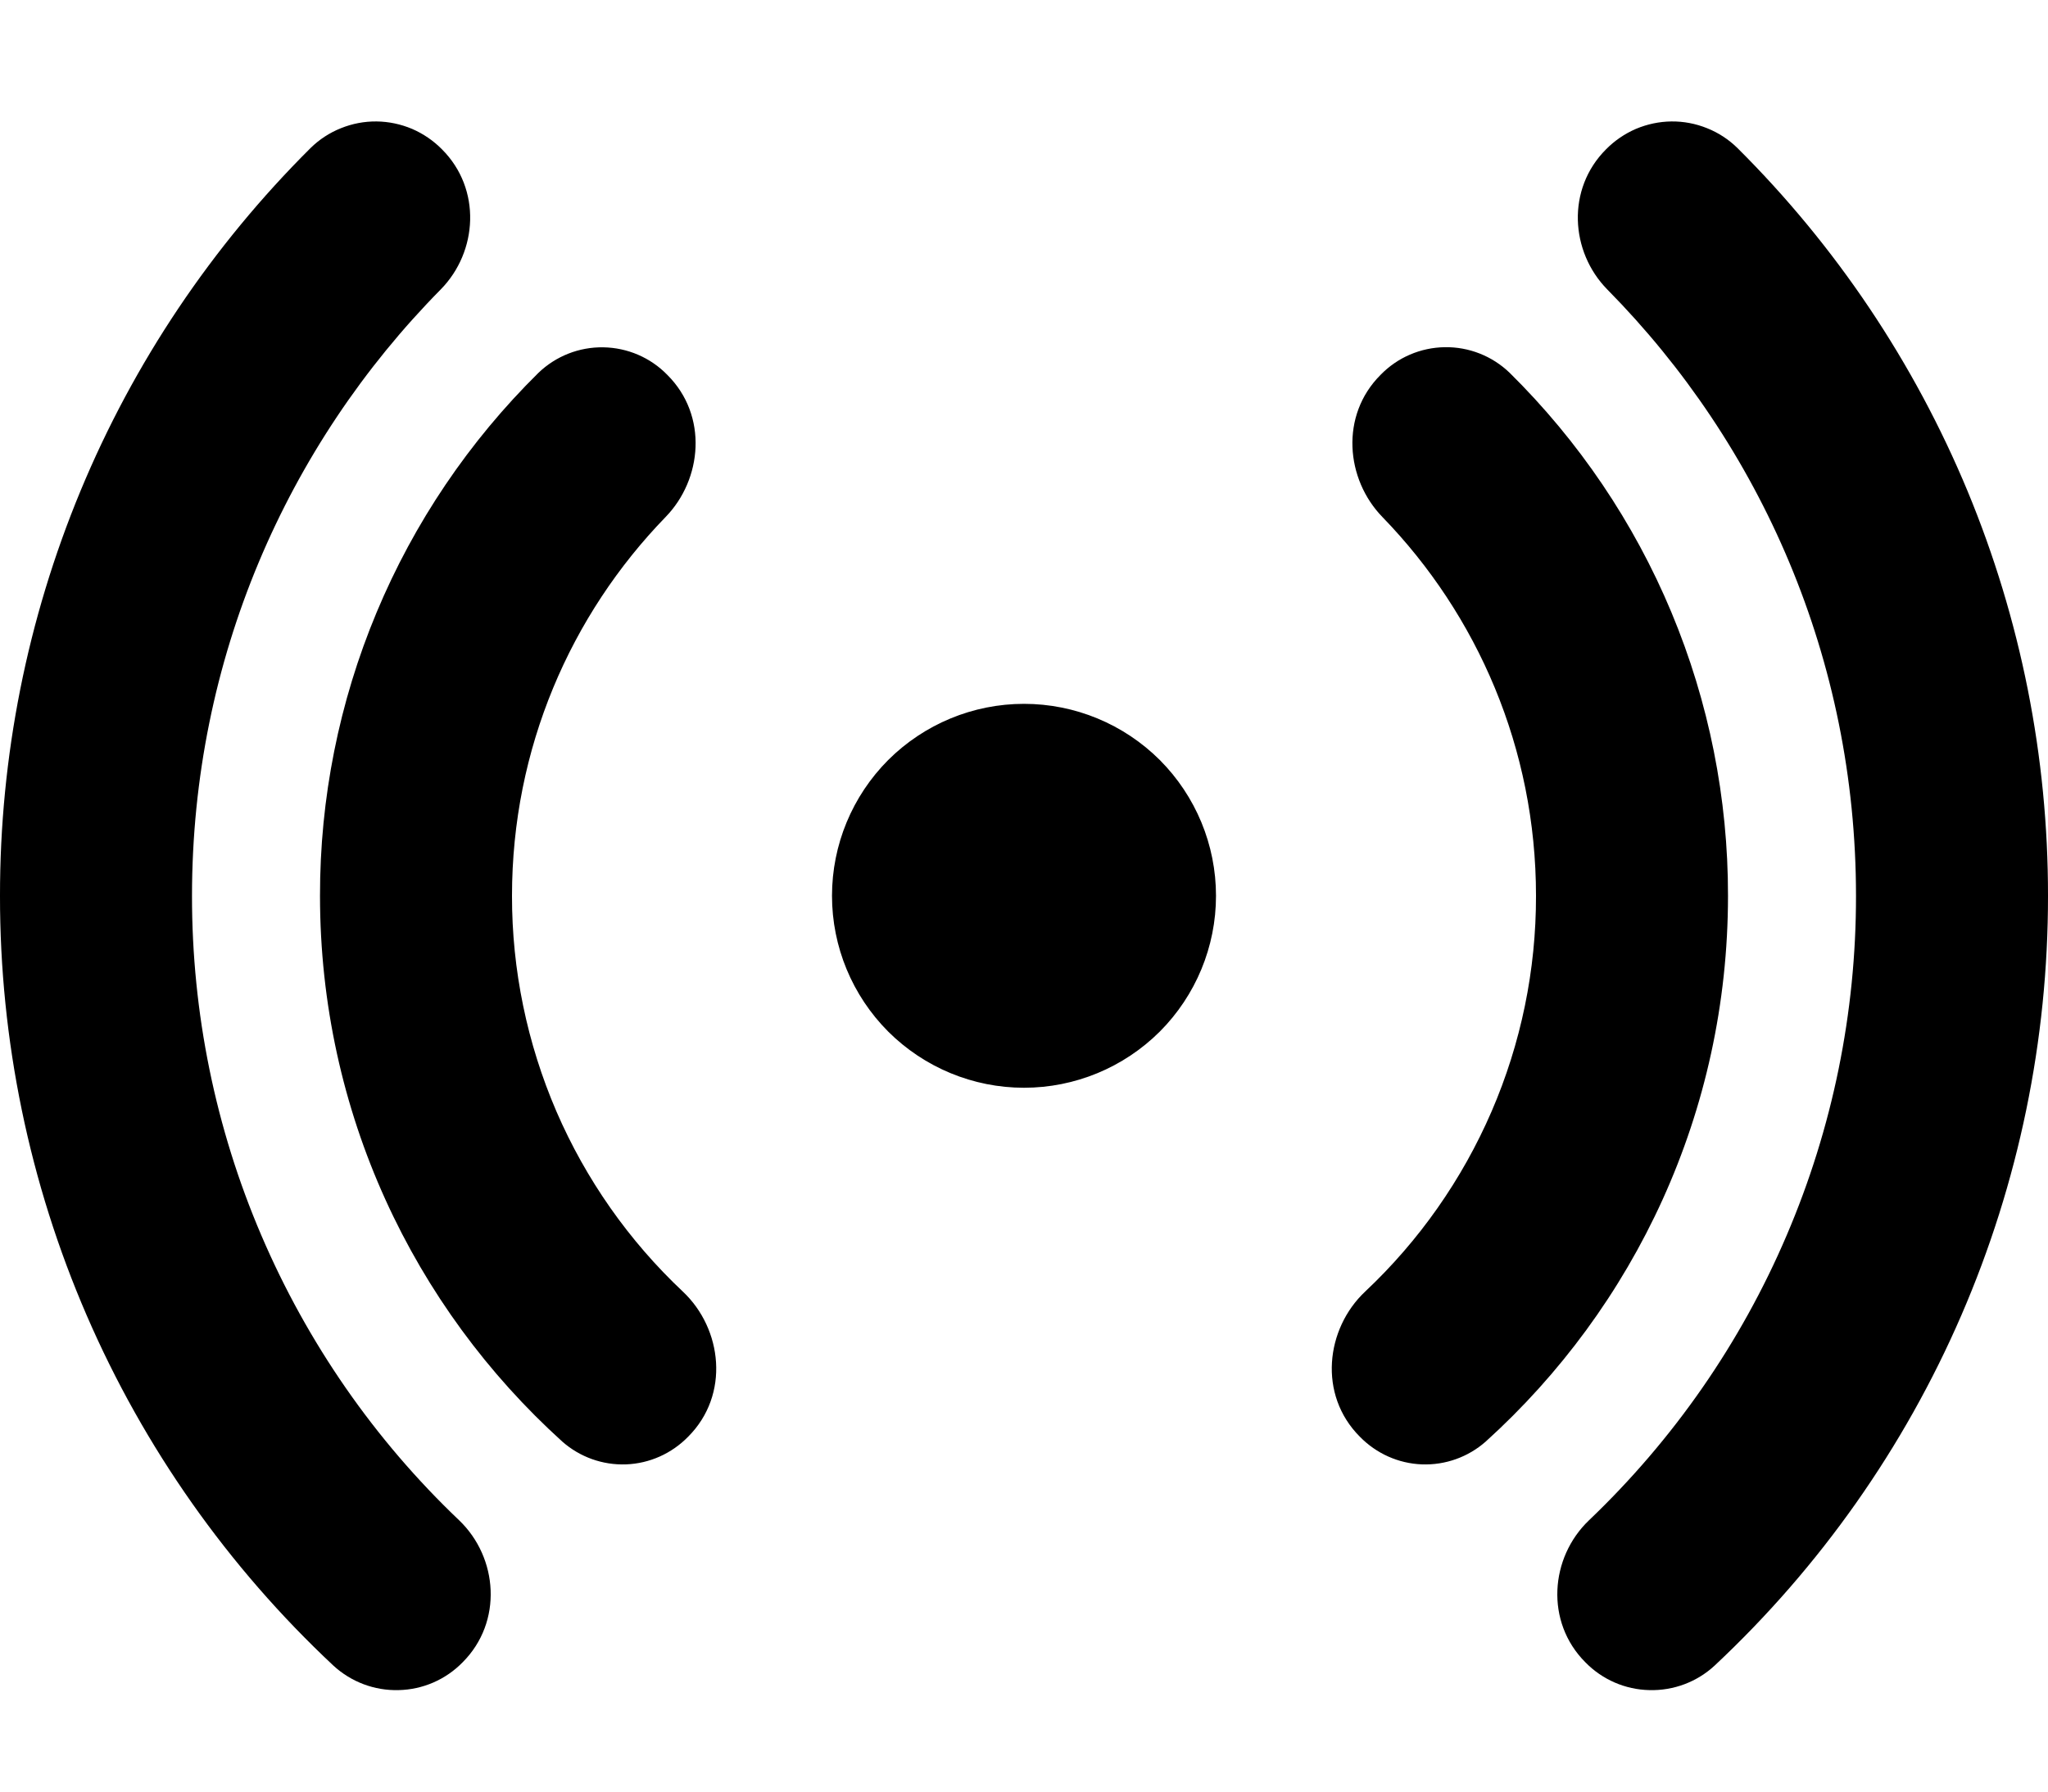 <?xml version="1.0" encoding="UTF-8"?> <svg xmlns="http://www.w3.org/2000/svg" width="16" height="14" viewBox="0 0 16 14" fill="none"><path d="M3.453 1.167C3.386 1.099 3.307 1.045 3.219 1.007C3.131 0.97 3.037 0.95 2.942 0.949C2.846 0.948 2.752 0.966 2.663 1.002C2.575 1.037 2.494 1.09 2.426 1.157C1.656 1.923 1.045 2.833 0.629 3.836C0.213 4.839 -0.001 5.914 4.13339e-06 7C-0.001 8.127 0.229 9.243 0.677 10.278C1.125 11.313 1.781 12.244 2.604 13.015C2.743 13.143 2.925 13.212 3.114 13.207C3.303 13.203 3.482 13.125 3.614 12.99C3.93 12.674 3.891 12.171 3.587 11.88C2.926 11.251 2.401 10.493 2.042 9.654C1.683 8.816 1.499 7.912 1.5 7C1.5 5.154 2.241 3.48 3.443 2.262C3.733 1.967 3.763 1.477 3.453 1.167ZM5.214 2.93C5.082 2.794 4.902 2.717 4.713 2.714C4.524 2.711 4.342 2.783 4.206 2.914C3.665 3.448 3.235 4.084 2.942 4.786C2.649 5.487 2.499 6.24 2.5 7C2.5 8.692 3.23 10.213 4.393 11.265C4.53 11.386 4.709 11.45 4.892 11.443C5.075 11.436 5.248 11.358 5.376 11.227C5.704 10.899 5.643 10.383 5.335 10.093C4.913 9.696 4.577 9.217 4.347 8.685C4.118 8.153 3.999 7.579 4 7C4 5.85 4.457 4.806 5.2 4.04C5.486 3.746 5.533 3.248 5.214 2.93ZM10.786 2.929C10.918 2.793 11.098 2.716 11.287 2.713C11.476 2.71 11.658 2.782 11.794 2.913C12.335 3.447 12.765 4.083 13.058 4.785C13.351 5.487 13.501 6.24 13.5 7C13.5 8.692 12.77 10.213 11.607 11.265C11.47 11.386 11.291 11.45 11.108 11.443C10.925 11.436 10.752 11.358 10.624 11.227C10.296 10.899 10.357 10.383 10.665 10.093C11.087 9.696 11.423 9.217 11.653 8.685C11.883 8.153 12.001 7.579 12 7C12 5.85 11.543 4.806 10.8 4.04C10.514 3.746 10.467 3.247 10.786 2.929ZM12.547 1.167C12.614 1.099 12.693 1.045 12.781 1.007C12.869 0.97 12.963 0.95 13.058 0.949C13.154 0.948 13.248 0.966 13.337 1.002C13.425 1.037 13.506 1.09 13.574 1.157C14.344 1.923 14.954 2.833 15.371 3.836C15.787 4.839 16.001 5.914 16 7C16.001 8.127 15.771 9.243 15.323 10.278C14.875 11.313 14.219 12.244 13.396 13.015C13.258 13.143 13.075 13.212 12.886 13.207C12.697 13.203 12.518 13.125 12.386 12.99C12.07 12.674 12.109 12.171 12.414 11.88C13.074 11.25 13.6 10.493 13.958 9.654C14.317 8.815 14.501 7.912 14.5 7C14.5 5.154 13.759 3.48 12.557 2.262C12.267 1.967 12.237 1.477 12.547 1.167ZM8 5.5C7.602 5.5 7.221 5.658 6.939 5.939C6.658 6.221 6.5 6.602 6.5 7C6.5 7.398 6.658 7.779 6.939 8.061C7.221 8.342 7.602 8.5 8 8.5C8.398 8.5 8.779 8.342 9.061 8.061C9.342 7.779 9.5 7.398 9.5 7C9.5 6.602 9.342 6.221 9.061 5.939C8.779 5.658 8.398 5.5 8 5.5Z" fill="black"></path></svg> 